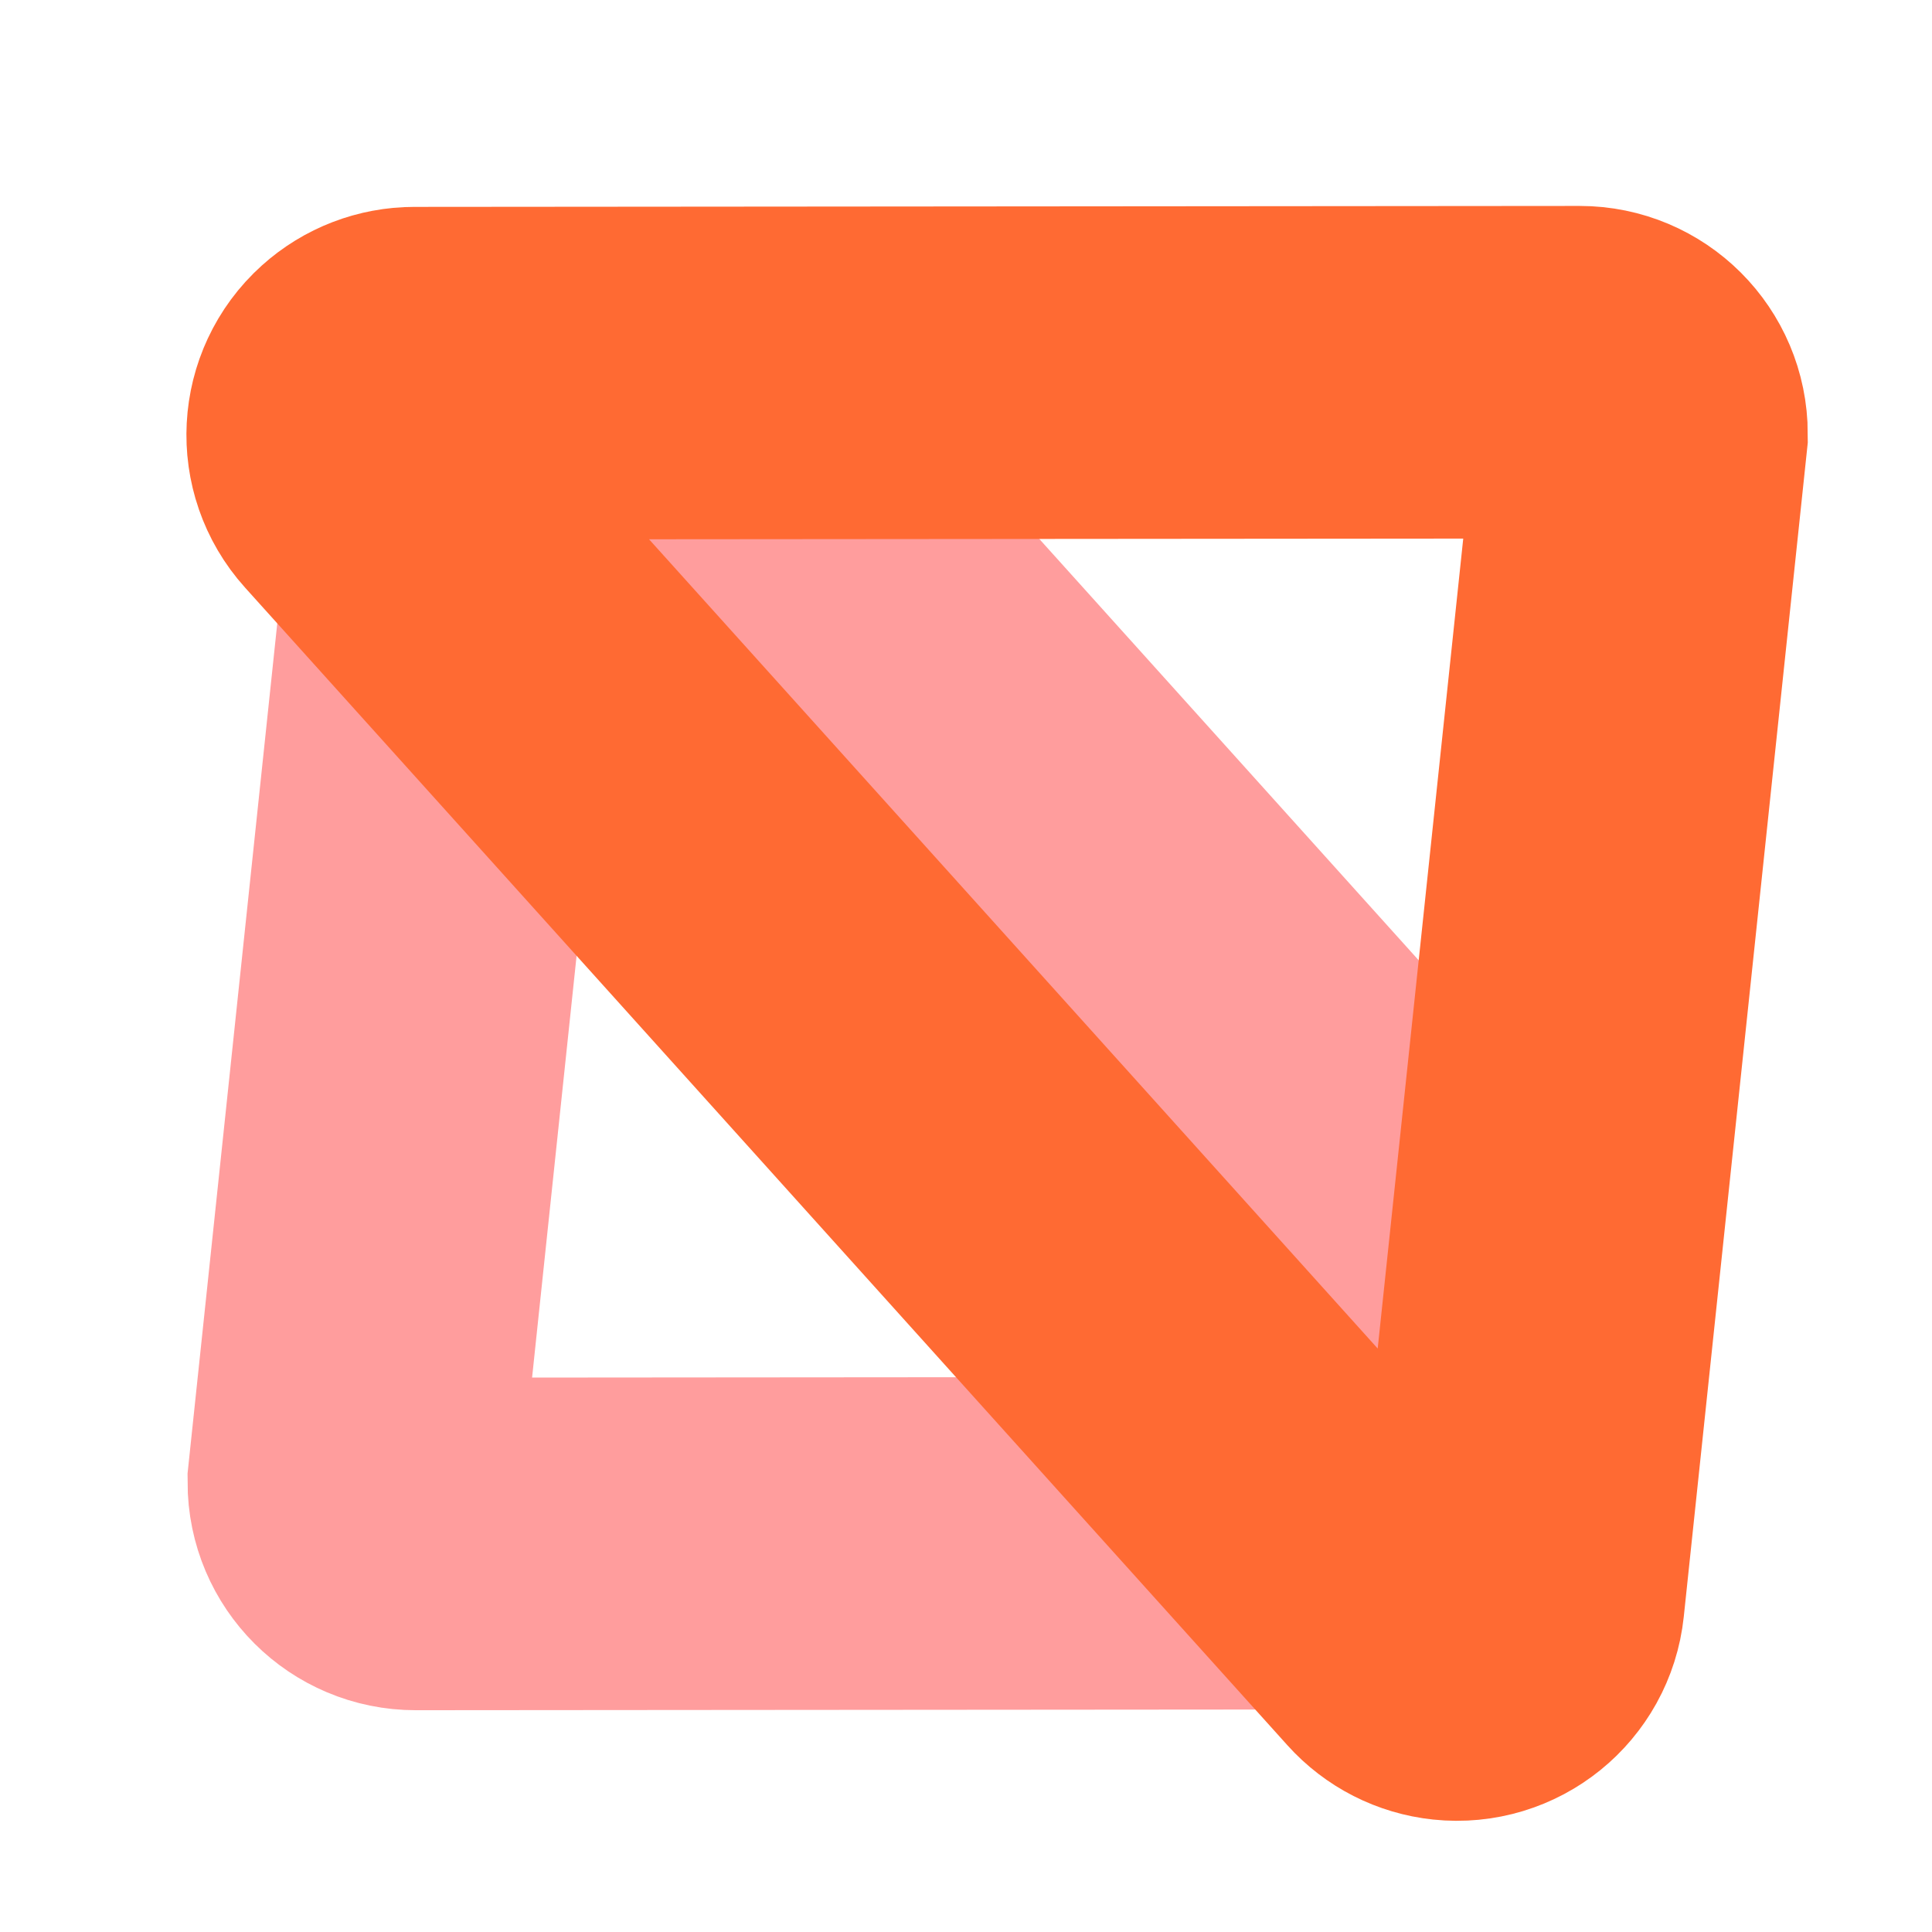 <?xml version="1.0" encoding="UTF-8"?>
<svg width="122px" height="122px" viewBox="0 0 122 122" version="1.1" xmlns="http://www.w3.org/2000/svg" xmlns:xlink="http://www.w3.org/1999/xlink">
    <title>msw-logo</title>
    <g id="msw-logo" stroke="none" stroke-width="1" fill="none" fill-rule="evenodd">
        <g id="Group" transform="translate(63, 60.5) rotate(-42) translate(-63, -60.5) translate(-8, -21)" stroke-width="21">
            <path d="M75.14,46.668 C78.602,46.668 81.737,48.072 84.007,50.341 C86.276,52.61 87.68,55.745 87.68,59.208 C87.68,62.304 86.535,65.29 84.466,67.592 L84.466,67.592 L48.232,107.899 C47.512,108.7 46.536,109.133 45.539,109.186 C44.542,109.239 43.525,108.912 42.724,108.192 L42.724,108.192 L6.198,67.592 C3.883,65.016 2.831,61.747 3.001,58.542 C3.172,55.337 4.565,52.197 7.14,49.882 C9.442,47.813 12.428,46.668 15.524,46.668 L15.524,46.668 Z" id="back" stroke="#FF3333" opacity="0.48" transform="translate(45.332, 81.5) rotate(90) translate(-45.332, -81.5) "></path>
            <path d="M145.861,46.668 C146.938,46.668 147.913,47.105 148.619,47.811 C149.324,48.516 149.761,49.491 149.761,50.568 C149.761,51.531 149.405,52.46 148.761,53.176 L148.761,53.176 L99.569,107.899 C98.849,108.7 97.872,109.133 96.876,109.186 C95.879,109.239 94.862,108.912 94.061,108.192 L94.061,108.192 L44.575,53.176 C43.855,52.375 43.528,51.358 43.581,50.361 C43.634,49.364 44.068,48.388 44.869,47.668 C45.585,47.024 46.513,46.668 47.476,46.668 L47.476,46.668 Z" id="front" stroke="#FF6A33" transform="translate(96.668, 81.5) rotate(-90) translate(-96.668, -81.5) "></path>
        </g>
    </g>
</svg>